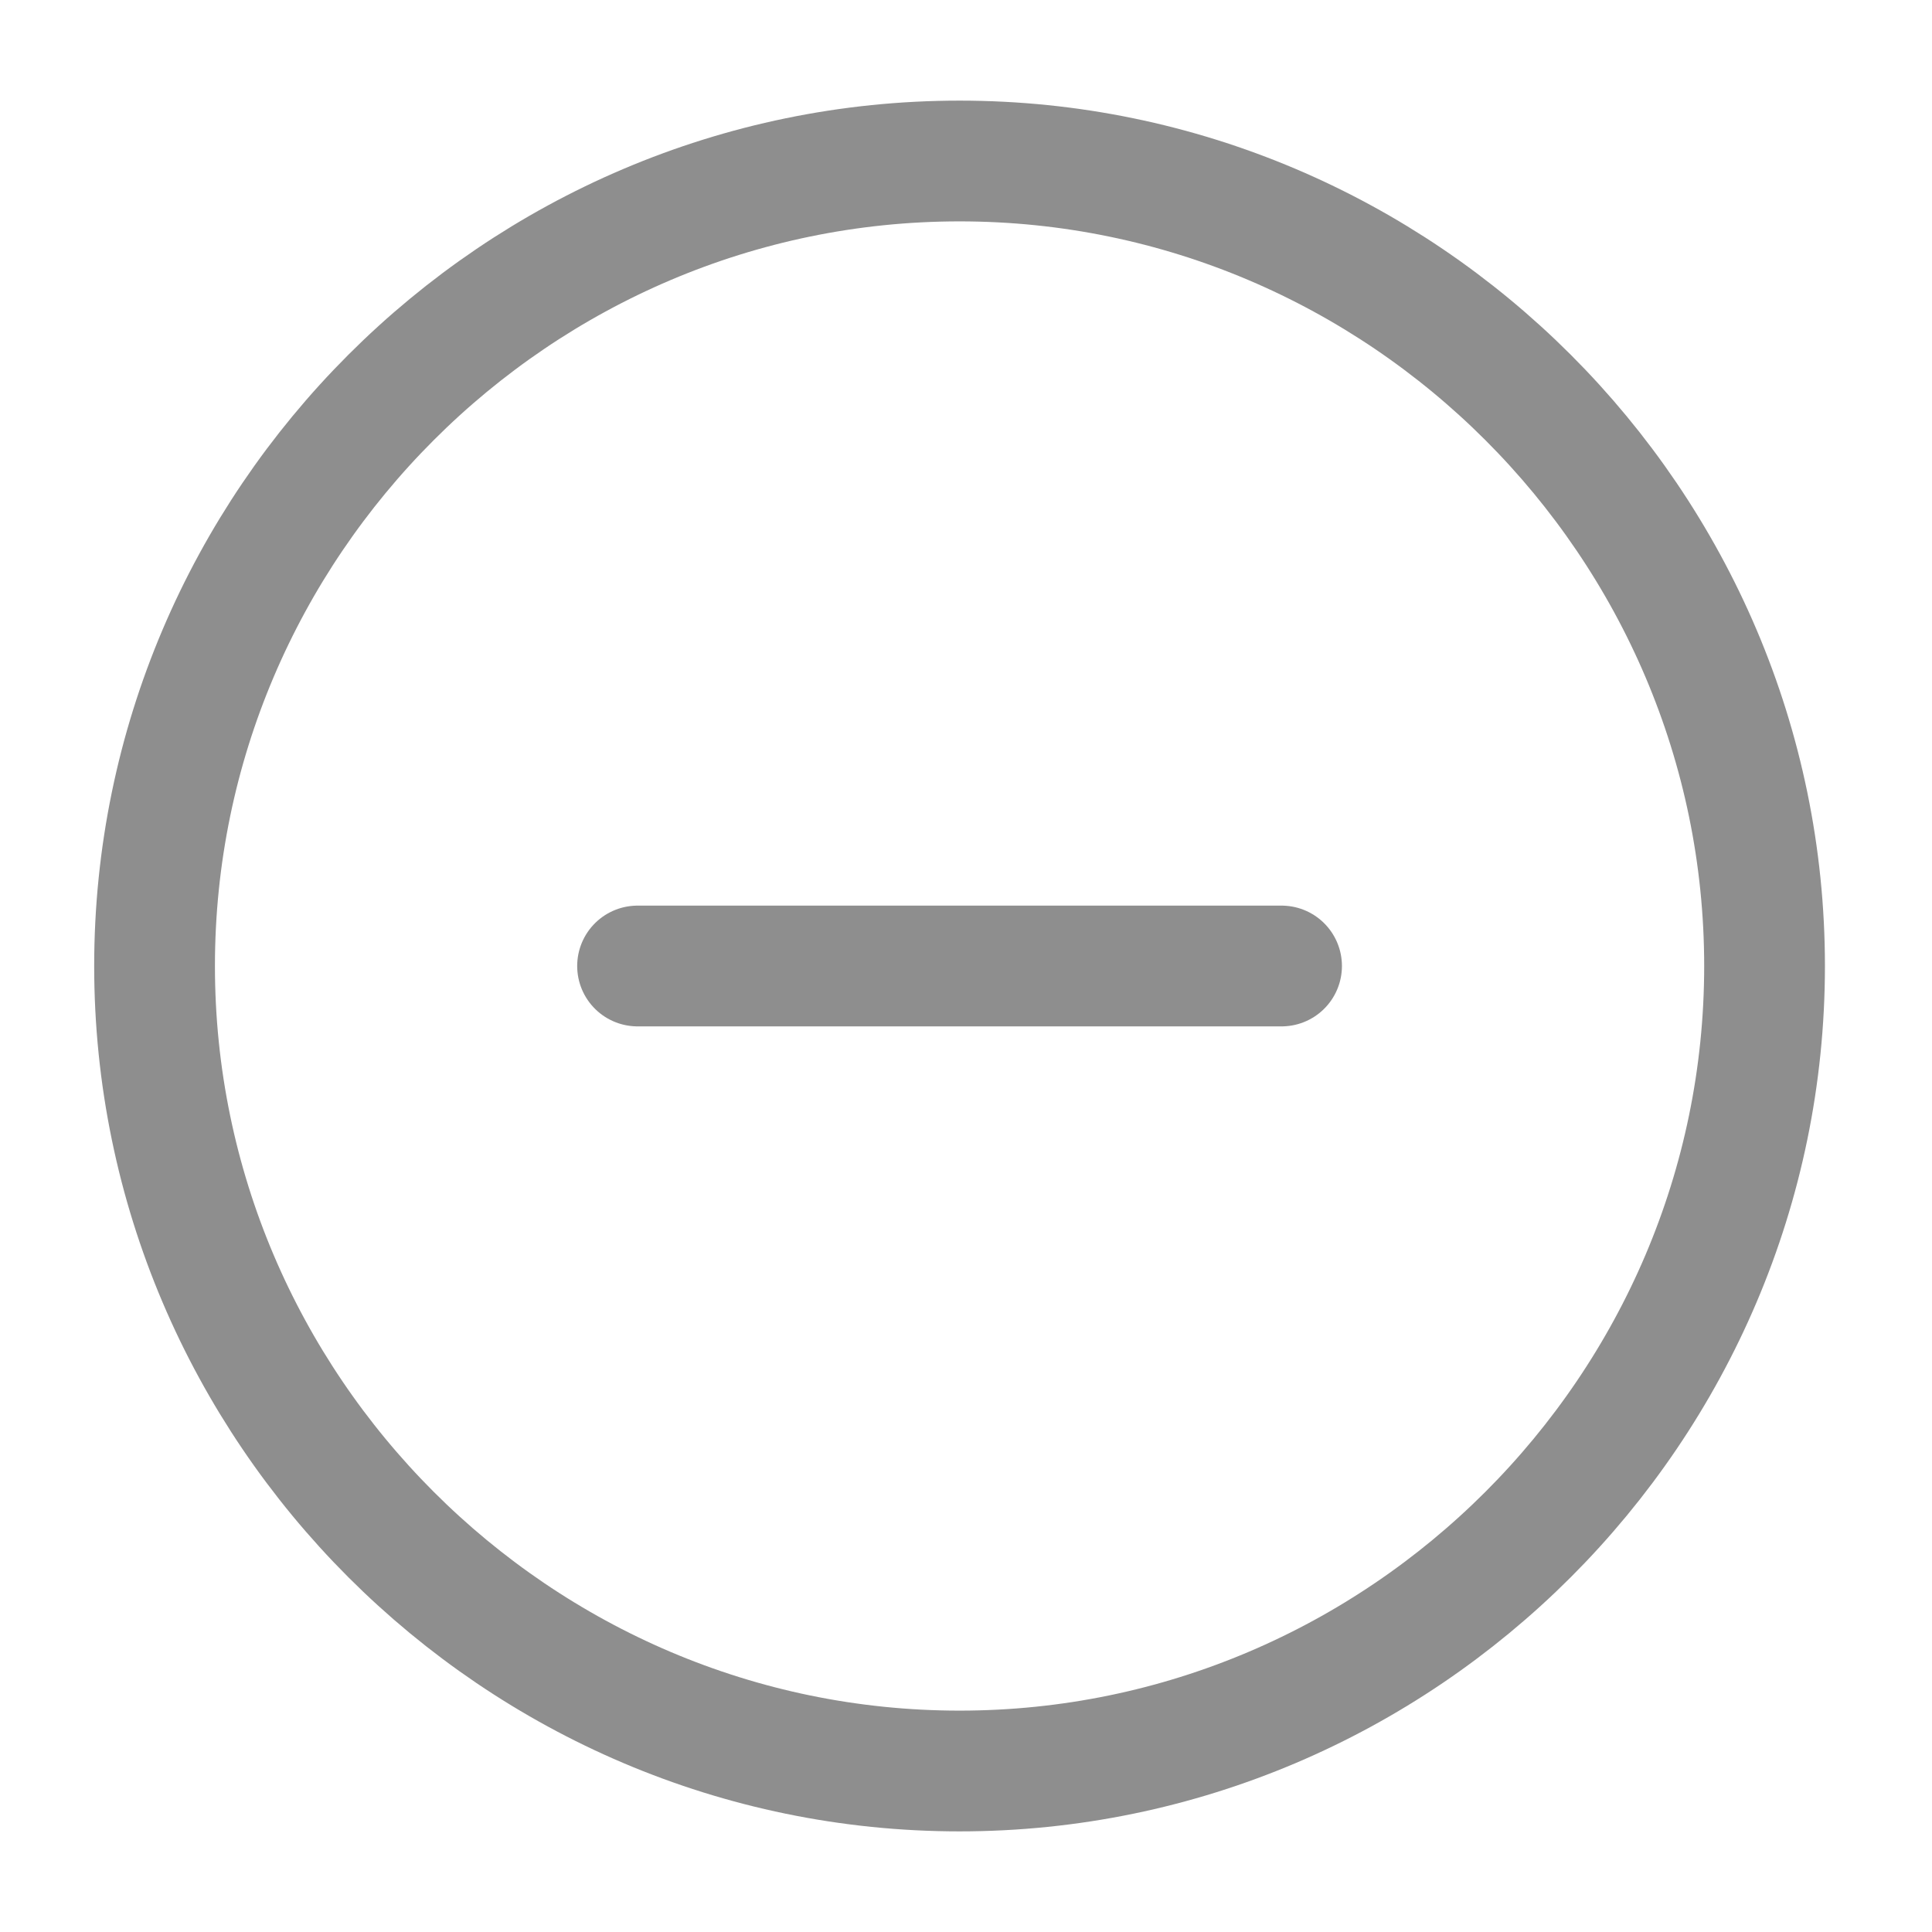 <svg width="24" height="24" viewBox="0 0 24 24" fill="none" xmlns="http://www.w3.org/2000/svg">
<path d="M11.92 22C17.42 22 21.92 17.5 21.92 12C21.92 6.5 17.42 2 11.92 2C6.42 2 1.92 6.5 1.92 12C1.92 17.5 6.42 22 11.92 22Z" stroke="#8E8E8E" stroke-width="1.5" stroke-linecap="round" stroke-linejoin="round"/>
<path d="M7.92 12H15.92" stroke="#8E8E8E" stroke-width="1.5" stroke-linecap="round" stroke-linejoin="round"/>
</svg>
